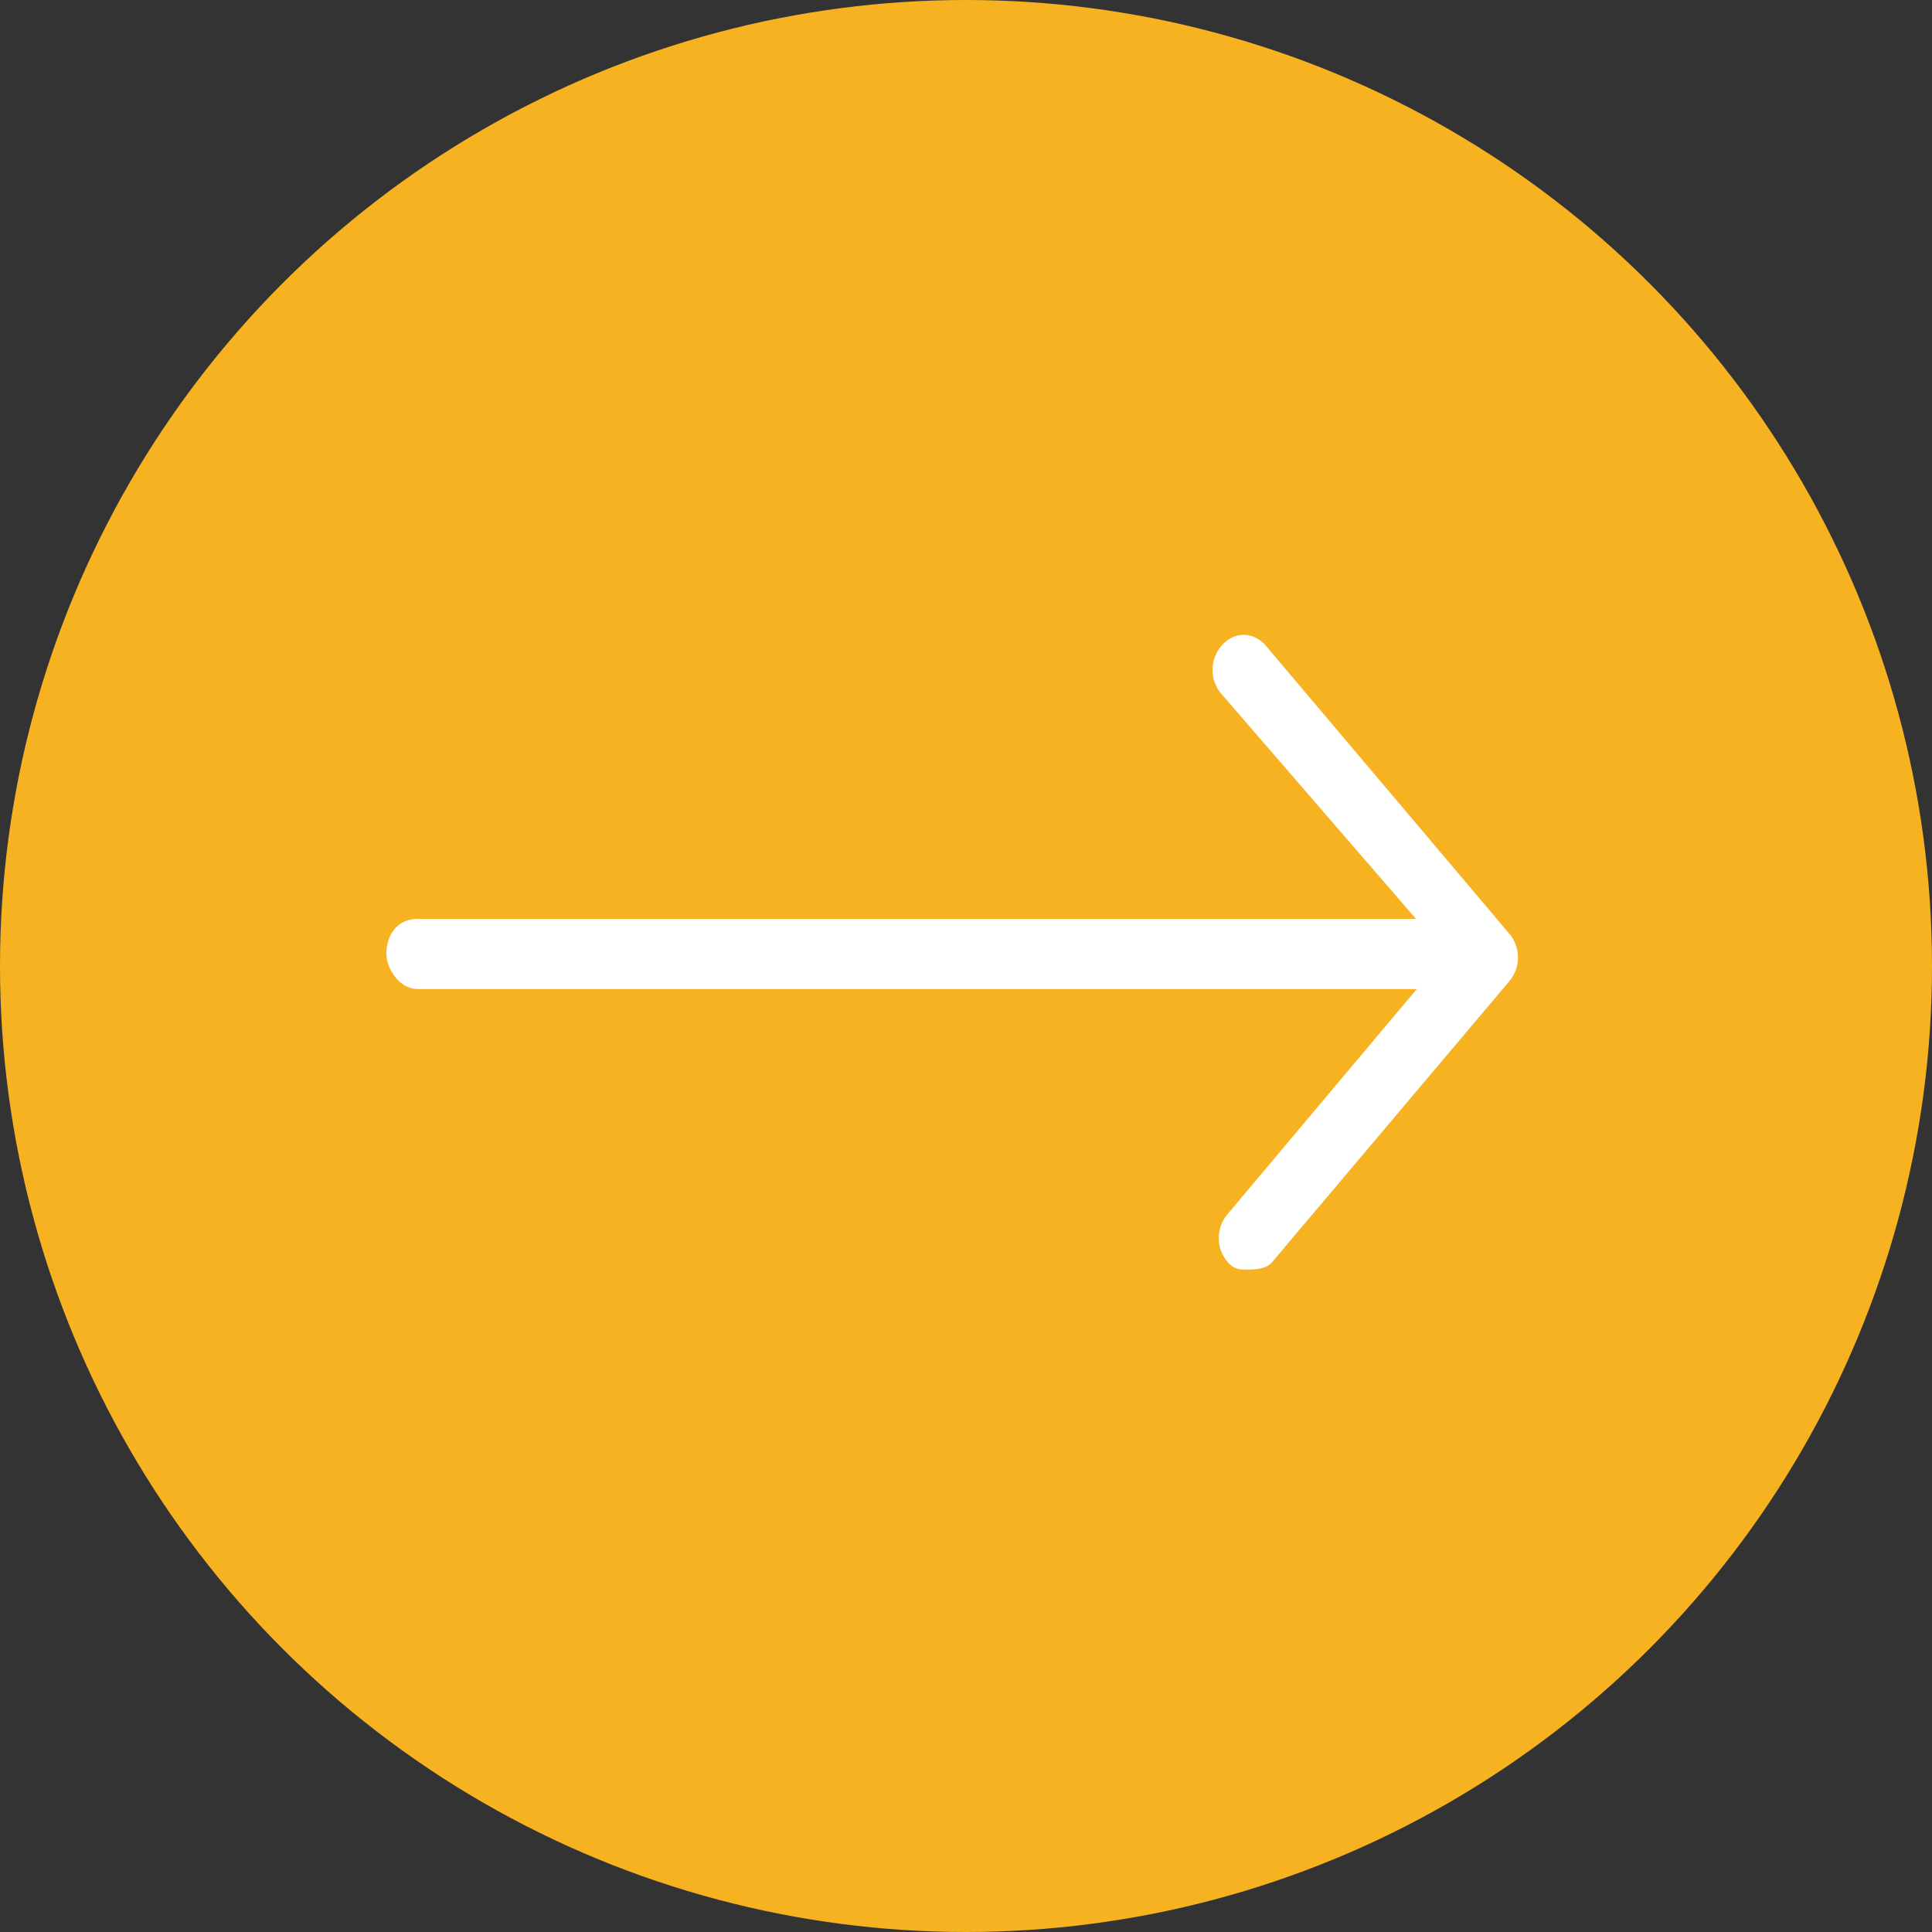 <?xml version="1.0" encoding="UTF-8"?> <svg xmlns="http://www.w3.org/2000/svg" width="70" height="70" viewBox="0 0 70 70" fill="none"><rect x="0" y="0" width="70" height="70" fill="#333333" stroke="none"/> <circle cx="35" cy="35" r="35" fill="#F6B221"></circle> <path d="M51.724 35.834H15.13C14.452 35.834 14 35.072 14 34.564C14 33.801 14.452 33.293 15.13 33.293H51.724C52.402 33.293 52.854 33.801 52.854 34.564C52.854 35.072 52.402 35.834 51.724 35.834Z" fill="white"></path> <path d="M45.174 46C44.948 46 44.722 46 44.496 45.746C44.044 45.238 44.044 44.475 44.496 43.967L52.402 34.563L44.27 25.16C43.818 24.652 43.818 23.89 44.27 23.381C44.722 22.873 45.4 22.873 45.851 23.381L54.661 33.801C55.113 34.309 55.113 35.072 54.661 35.58L46.077 45.746C45.851 46 45.4 46 45.174 46Z" fill="white"></path> </svg> 